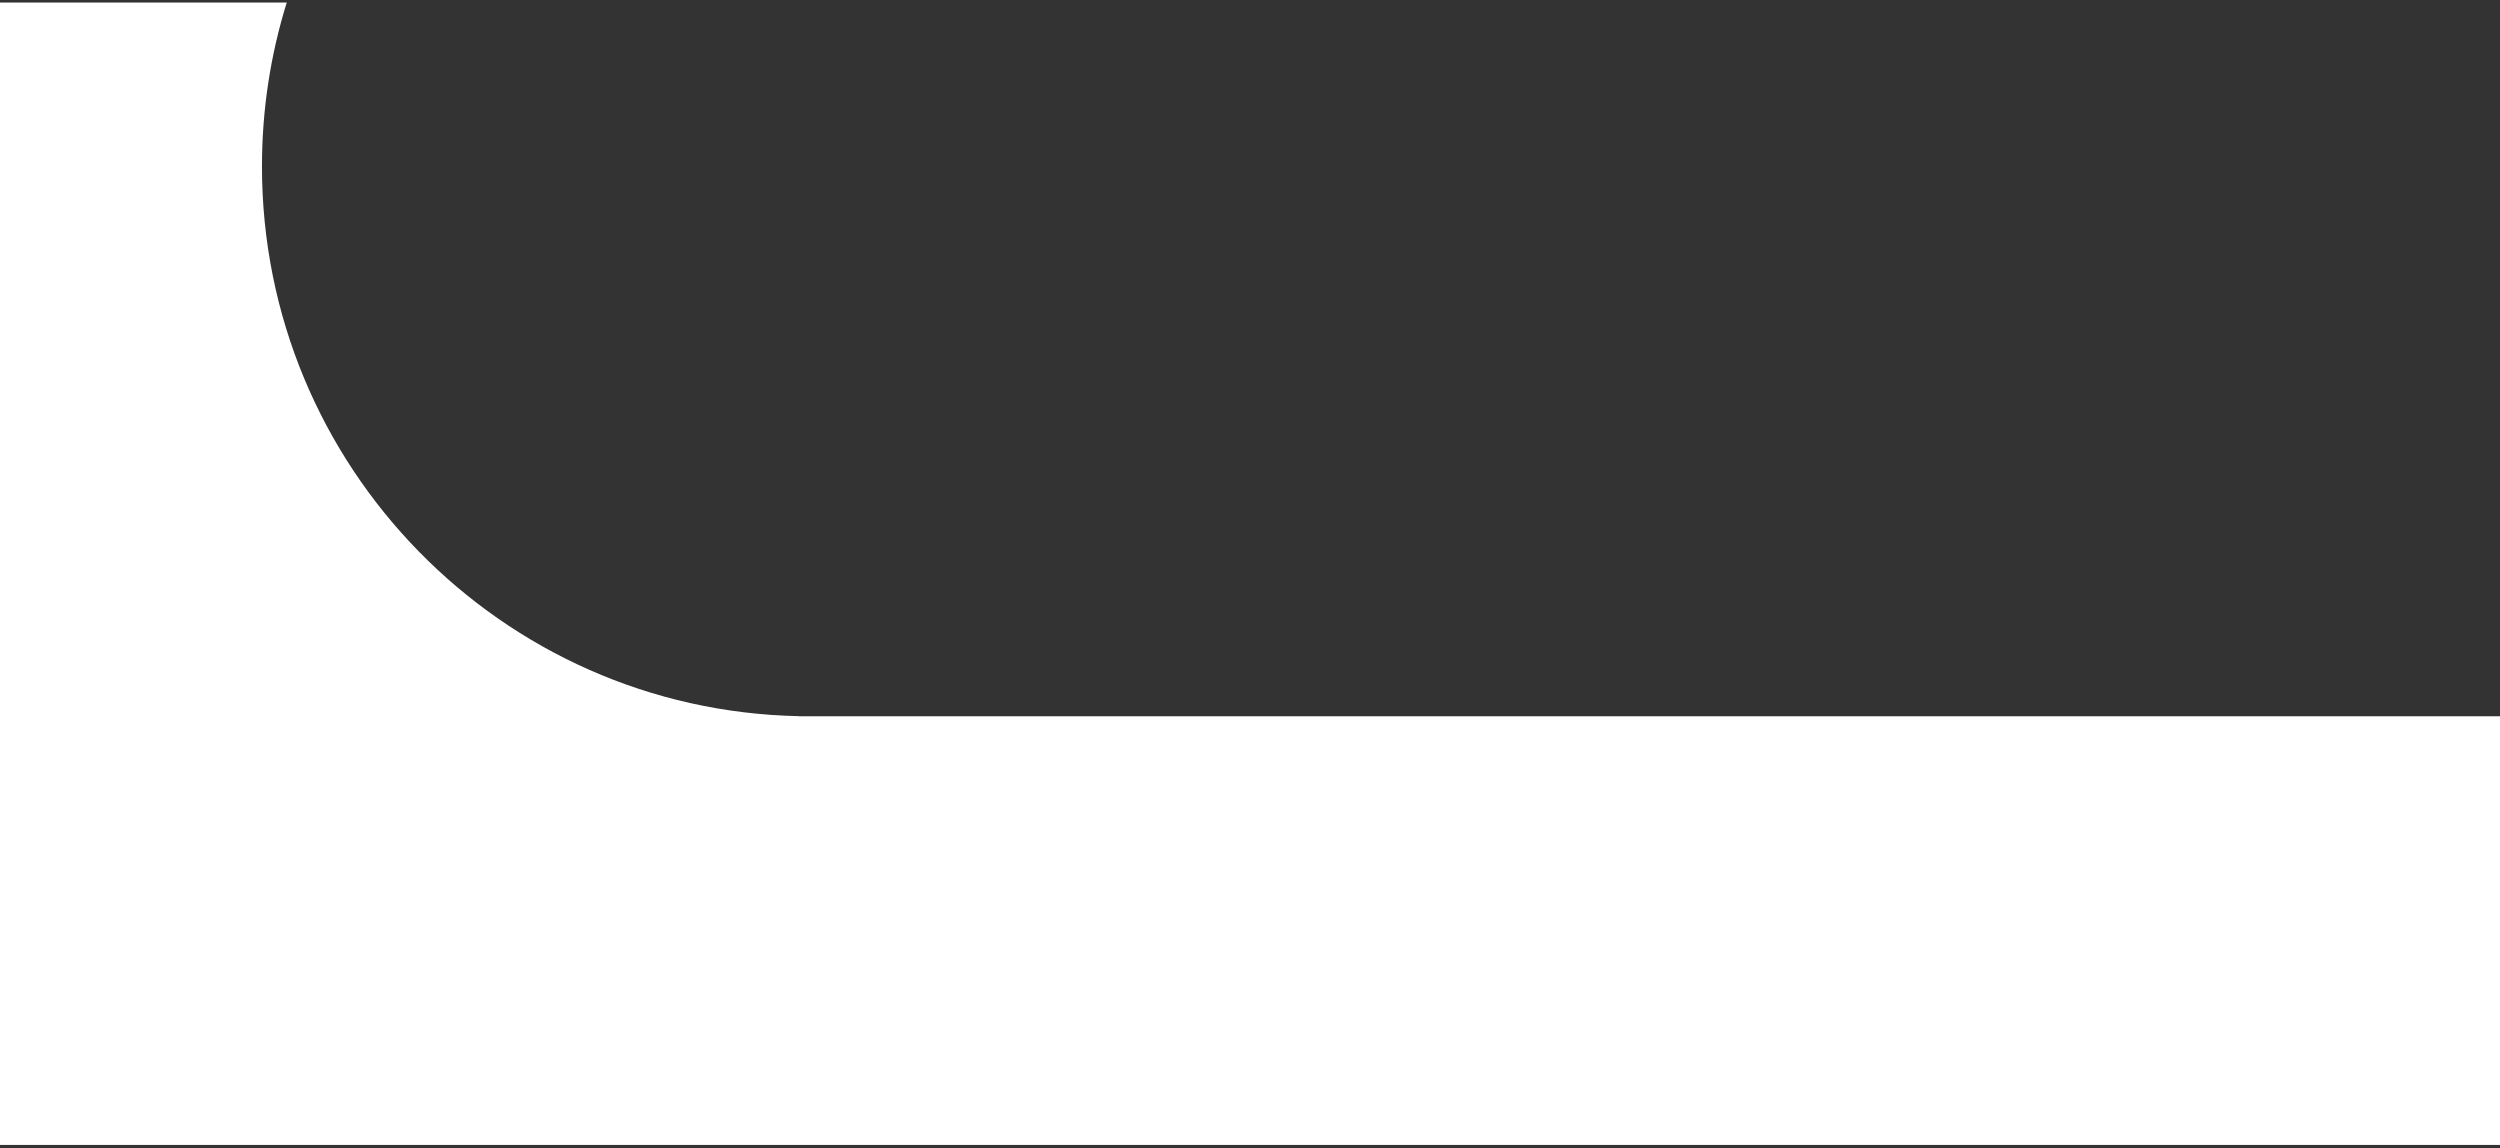 <svg width="773" height="355" viewBox="0 0 773 355" fill="none" xmlns="http://www.w3.org/2000/svg">
<rect x="0" y="0" width="773" height="355" fill="#333333" stroke="none"/>
<path fill-rule="evenodd" clip-rule="evenodd" d="M88.662 0.787H0V354.02H773V221.474H250.5H247V221.438C155.003 219.569 81 144.189 81 51.474C81 33.82 83.683 16.796 88.662 0.787Z" fill="white"/>
</svg>
